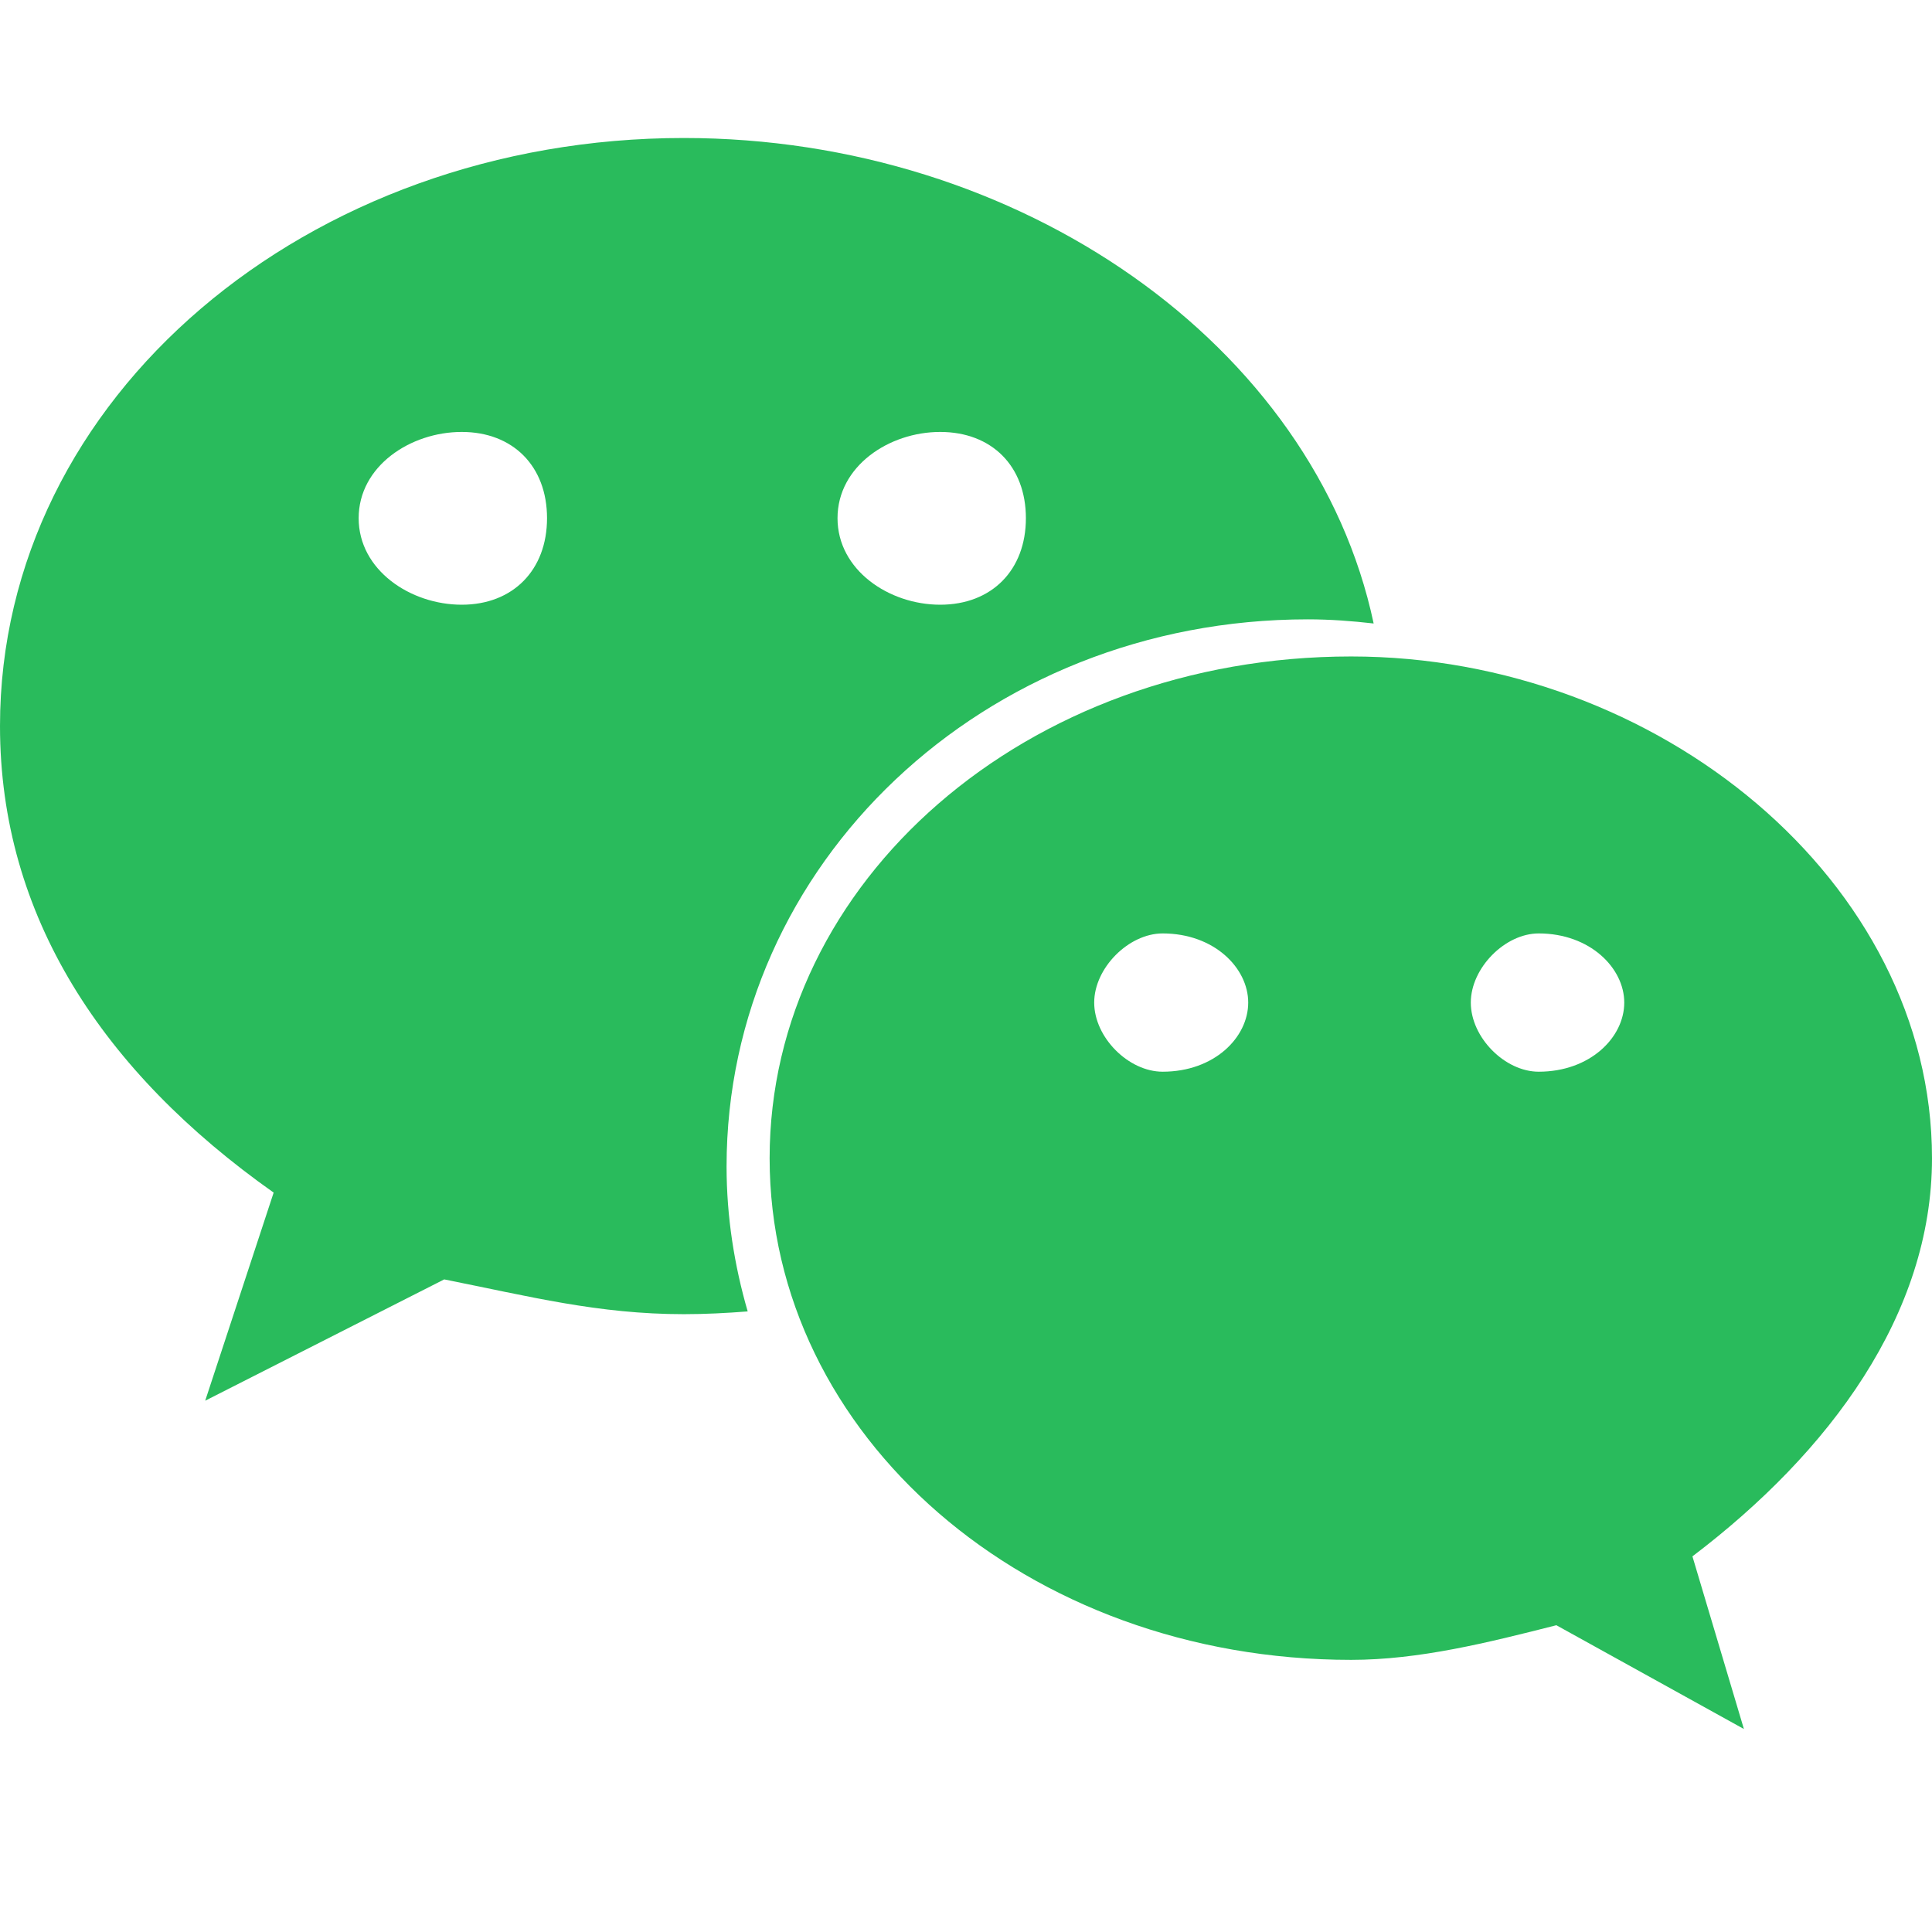 <?xml version="1.0" encoding="UTF-8"?>
<svg width="14px" height="14px" viewBox="0 0 14 14" version="1.1" xmlns="http://www.w3.org/2000/svg" xmlns:xlink="http://www.w3.org/1999/xlink">
    <title>icon_share_wechat_sel</title>
    <g id="PC" stroke="none" stroke-width="1" fill="none" fill-rule="evenodd">
        <g id="说明" transform="translate(-74, -435)" fill="#29BB5C" fill-rule="nonzero">
            <g id="icon_share_wechat_sel" transform="translate(74, 435)">
                <g id="icon/微信" transform="translate(0, 1)">
                    <path d="M9.477,3.488 C9.638,3.488 9.797,3.5 9.954,3.518 C9.526,1.5 7.391,0 4.955,0 C2.231,0 0,1.877 0,4.261 C0,5.636 0.743,6.766 1.983,7.642 L1.487,9.15 L3.219,8.271 C3.84,8.395 4.337,8.523 4.955,8.523 C5.111,8.523 5.265,8.515 5.418,8.503 C5.321,8.168 5.265,7.817 5.265,7.453 C5.265,5.265 7.123,3.488 9.477,3.488 Z M6.813,2.13 C7.187,2.13 7.434,2.378 7.434,2.755 C7.434,3.131 7.187,3.382 6.813,3.382 C6.442,3.382 6.069,3.131 6.069,2.755 C6.069,2.378 6.442,2.13 6.813,2.13 Z M3.346,3.382 C2.974,3.382 2.599,3.131 2.599,2.755 C2.599,2.378 2.974,2.13 3.346,2.13 C3.717,2.13 3.964,2.378 3.964,2.755 C3.964,3.131 3.717,3.382 3.346,3.382 Z M14,7.393 C14,5.39 12.018,3.757 9.791,3.757 C7.434,3.757 5.577,5.39 5.577,7.393 C5.577,9.399 7.434,11.028 9.791,11.028 C10.284,11.028 10.782,10.903 11.278,10.777 L12.637,11.529 L12.264,10.278 C13.259,9.523 14,8.523 14,7.393 Z M8.425,6.766 C8.178,6.766 7.929,6.518 7.929,6.265 C7.929,6.015 8.178,5.764 8.425,5.764 C8.799,5.764 9.045,6.015 9.045,6.265 C9.045,6.518 8.799,6.766 8.425,6.766 Z M11.15,6.766 C10.905,6.766 10.658,6.518 10.658,6.265 C10.658,6.015 10.905,5.764 11.15,5.764 C11.522,5.764 11.77,6.015 11.77,6.265 C11.77,6.518 11.522,6.766 11.15,6.766 Z" id="形状"></path>
                </g>
            </g>
        </g>
    </g>
</svg>